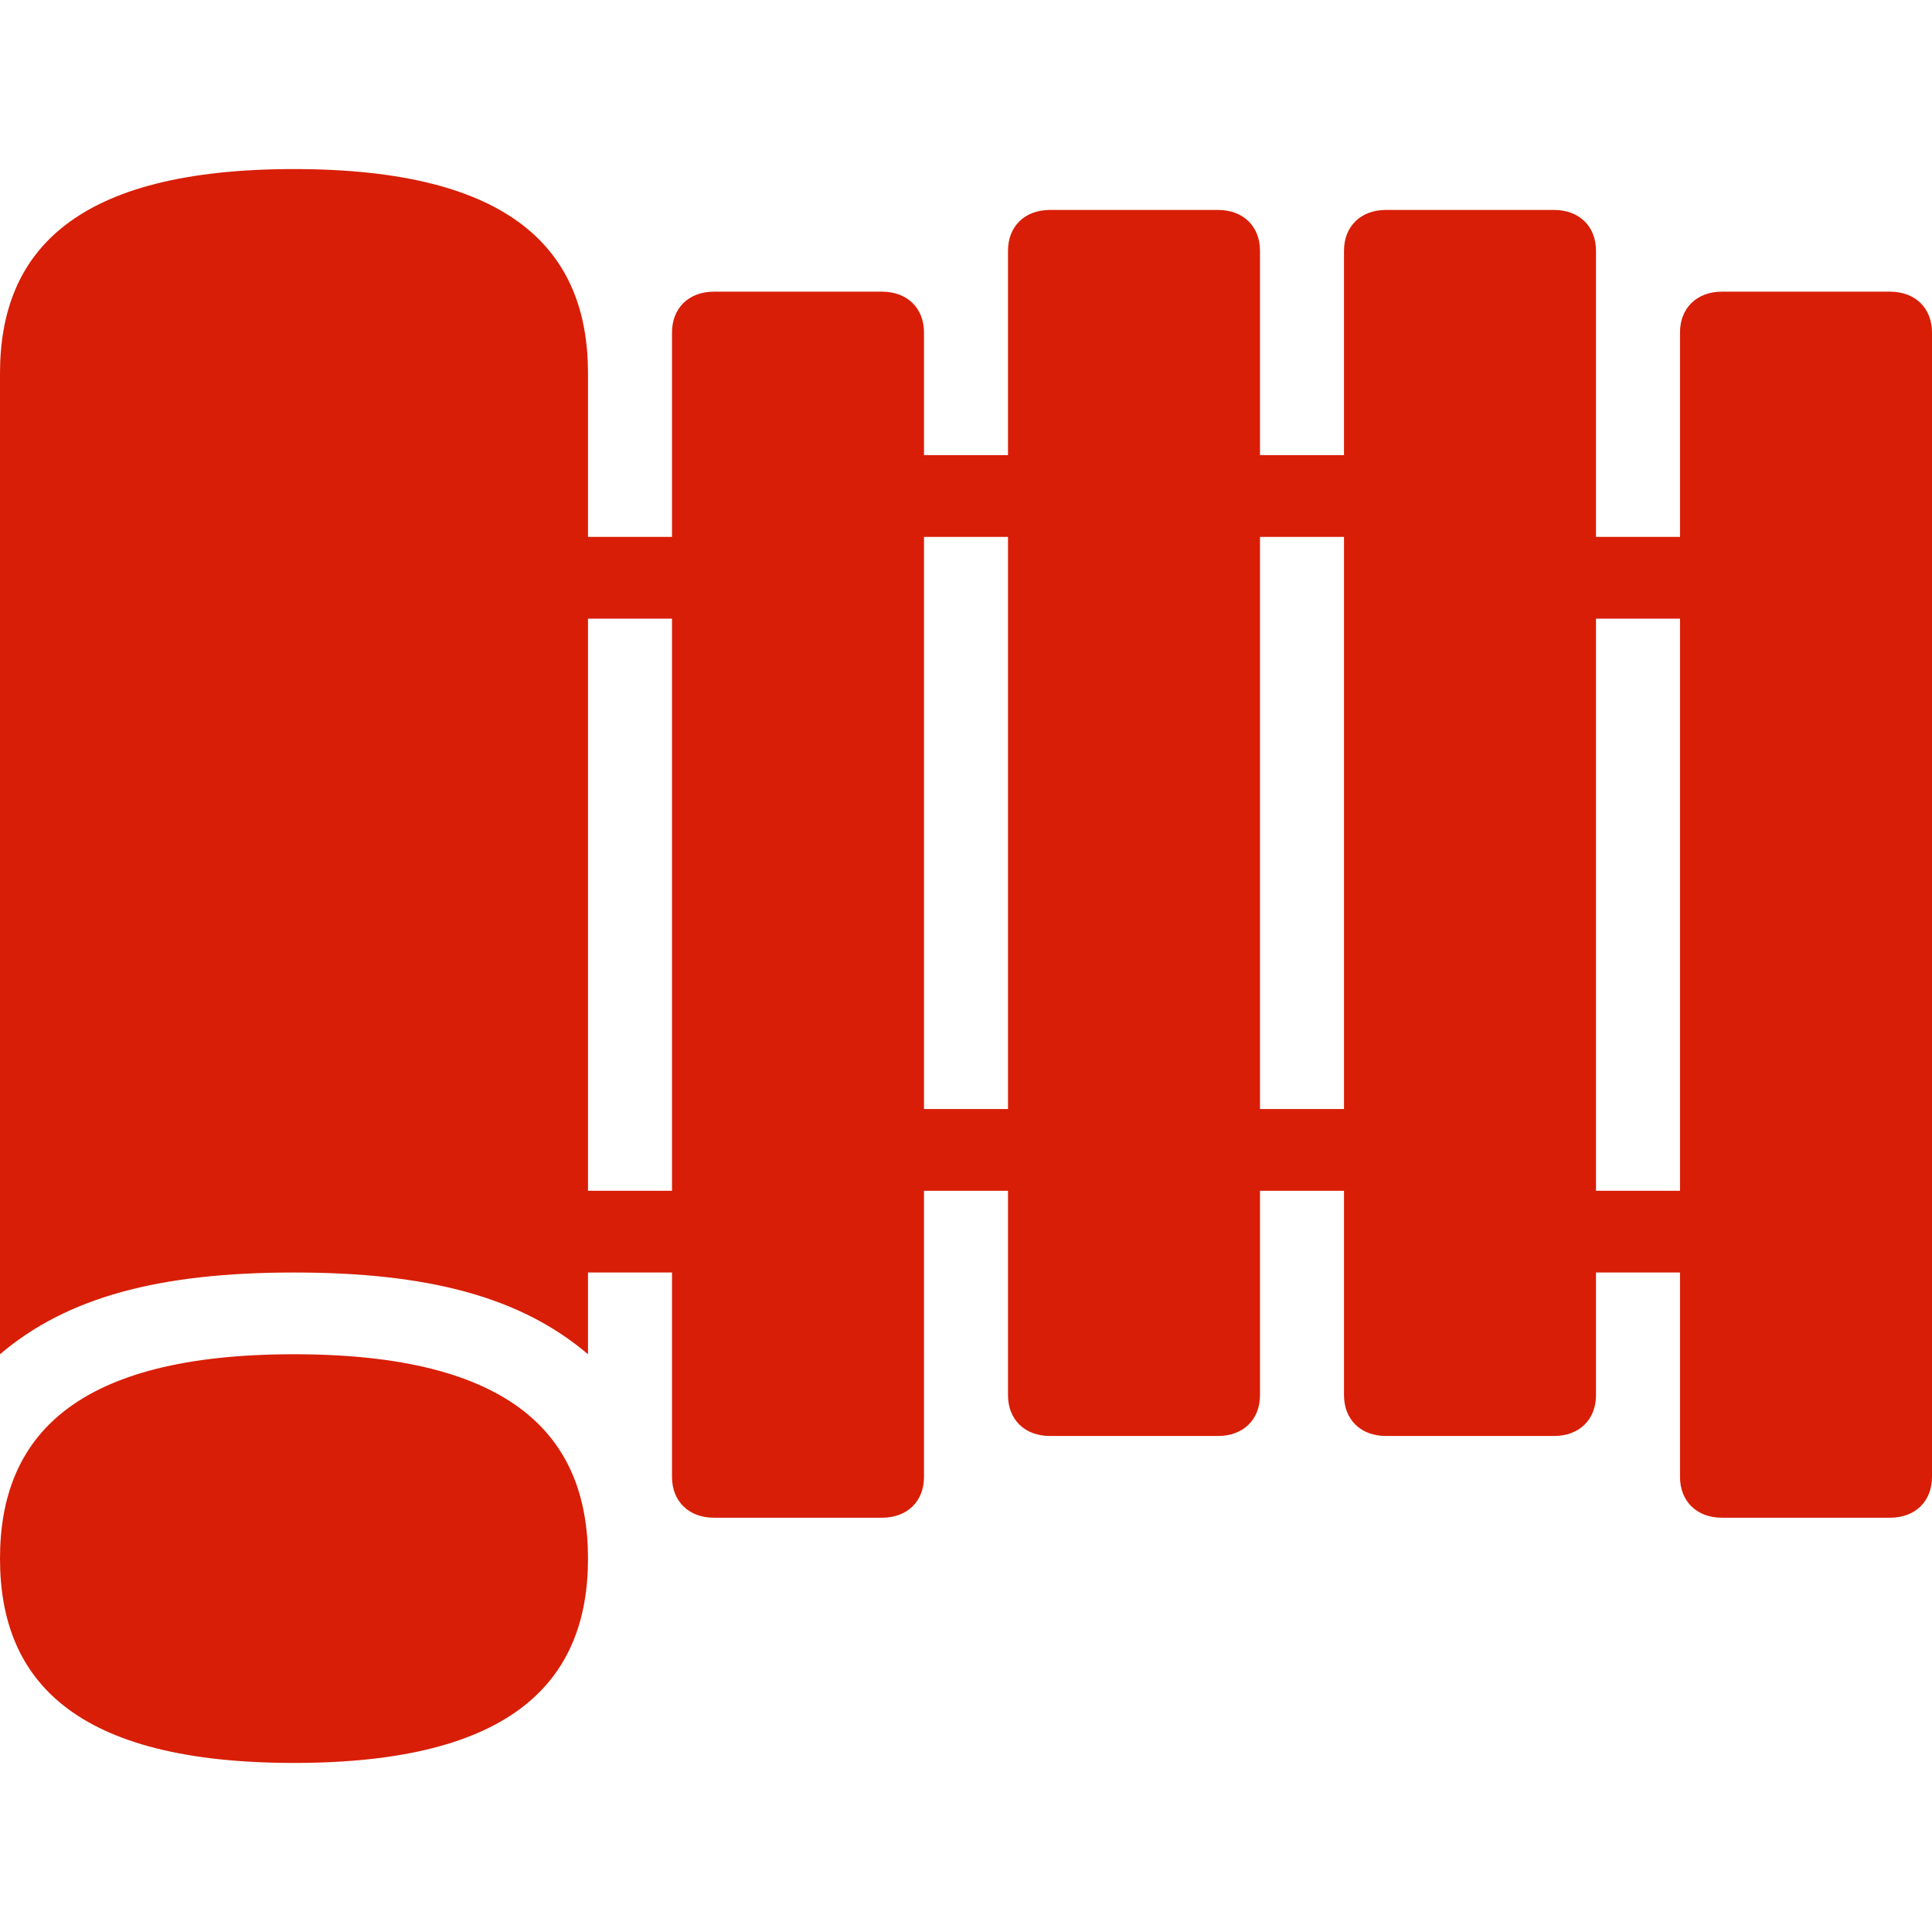 <svg xmlns="http://www.w3.org/2000/svg" version="1.1" xmlns:xlink="http://www.w3.org/1999/xlink" xmlns:svgjs="http://svgjs.dev/svgjs" width="256" height="256"><svg t="1732177627596" class="icon" viewBox="0 0 1024 1024" version="1.1" xmlns="http://www.w3.org/2000/svg" p-id="4334" width="256" height="256" xmlns:xlink="http://www.w3.org/1999/xlink"><path d="M155.827 717.779C40.07 717.779 0 761.103 0 826.087s40.07 108.305 155.827 108.305c115.753 0 155.823-43.321 155.823-108.305s-40.07-108.308-155.823-108.308m845.91-563.187h-89.045c-13.359 0-22.257 8.666-22.257 21.66v108.306h-44.527V132.929c0-12.997-8.899-21.658-22.255-21.658h-89.046c-13.358 0-22.262 8.66-22.262 21.658v108.308h-44.521V132.929c0-12.997-8.904-21.658-22.263-21.658h-89.038c-13.358 0-22.265 8.66-22.265 21.658v108.308H489.74v-64.984c0-12.995-8.906-21.66-22.262-21.66h-89.043c-13.359 0-22.26 8.665-22.26 21.66v108.305H311.65v-86.647c0-64.982-40.07-108.303-155.823-108.303C40.07 89.608 0 132.929 0 197.911v519.868c35.618-30.324 84.589-43.321 155.827-43.321 71.234 0 120.21 12.997 155.823 43.32v-43.32h44.524V782.76c0 13 8.901 21.665 22.26 21.665h89.043c13.356 0 22.262-8.665 22.262-21.665V631.137h44.52v108.305c0 12.995 8.906 21.66 22.264 21.66h89.038c13.359 0 22.263-8.665 22.263-21.66V631.137h44.521v108.305c0 12.995 8.904 21.66 22.262 21.66h89.046c13.356 0 22.255-8.665 22.255-21.66v-64.984h44.527V782.76c0 13 8.898 21.665 22.257 21.665h89.046c13.356 0 22.262-8.666 22.262-21.665V176.253c0-12.995-8.906-21.66-22.262-21.66M356.174 631.136h-44.52V327.884h44.52v303.253z m178.084-43.324H489.74V284.558h44.52v303.255z m178.087 0h-44.521V284.558h44.521v303.255z m178.09 43.324h-44.52V327.884h44.52v303.253z" fill="#d81e06" p-id="4335"></path></svg><style>@media (prefers-color-scheme: light) { :root { filter: none; } }
@media (prefers-color-scheme: dark) { :root { filter: none; } }
</style></svg>